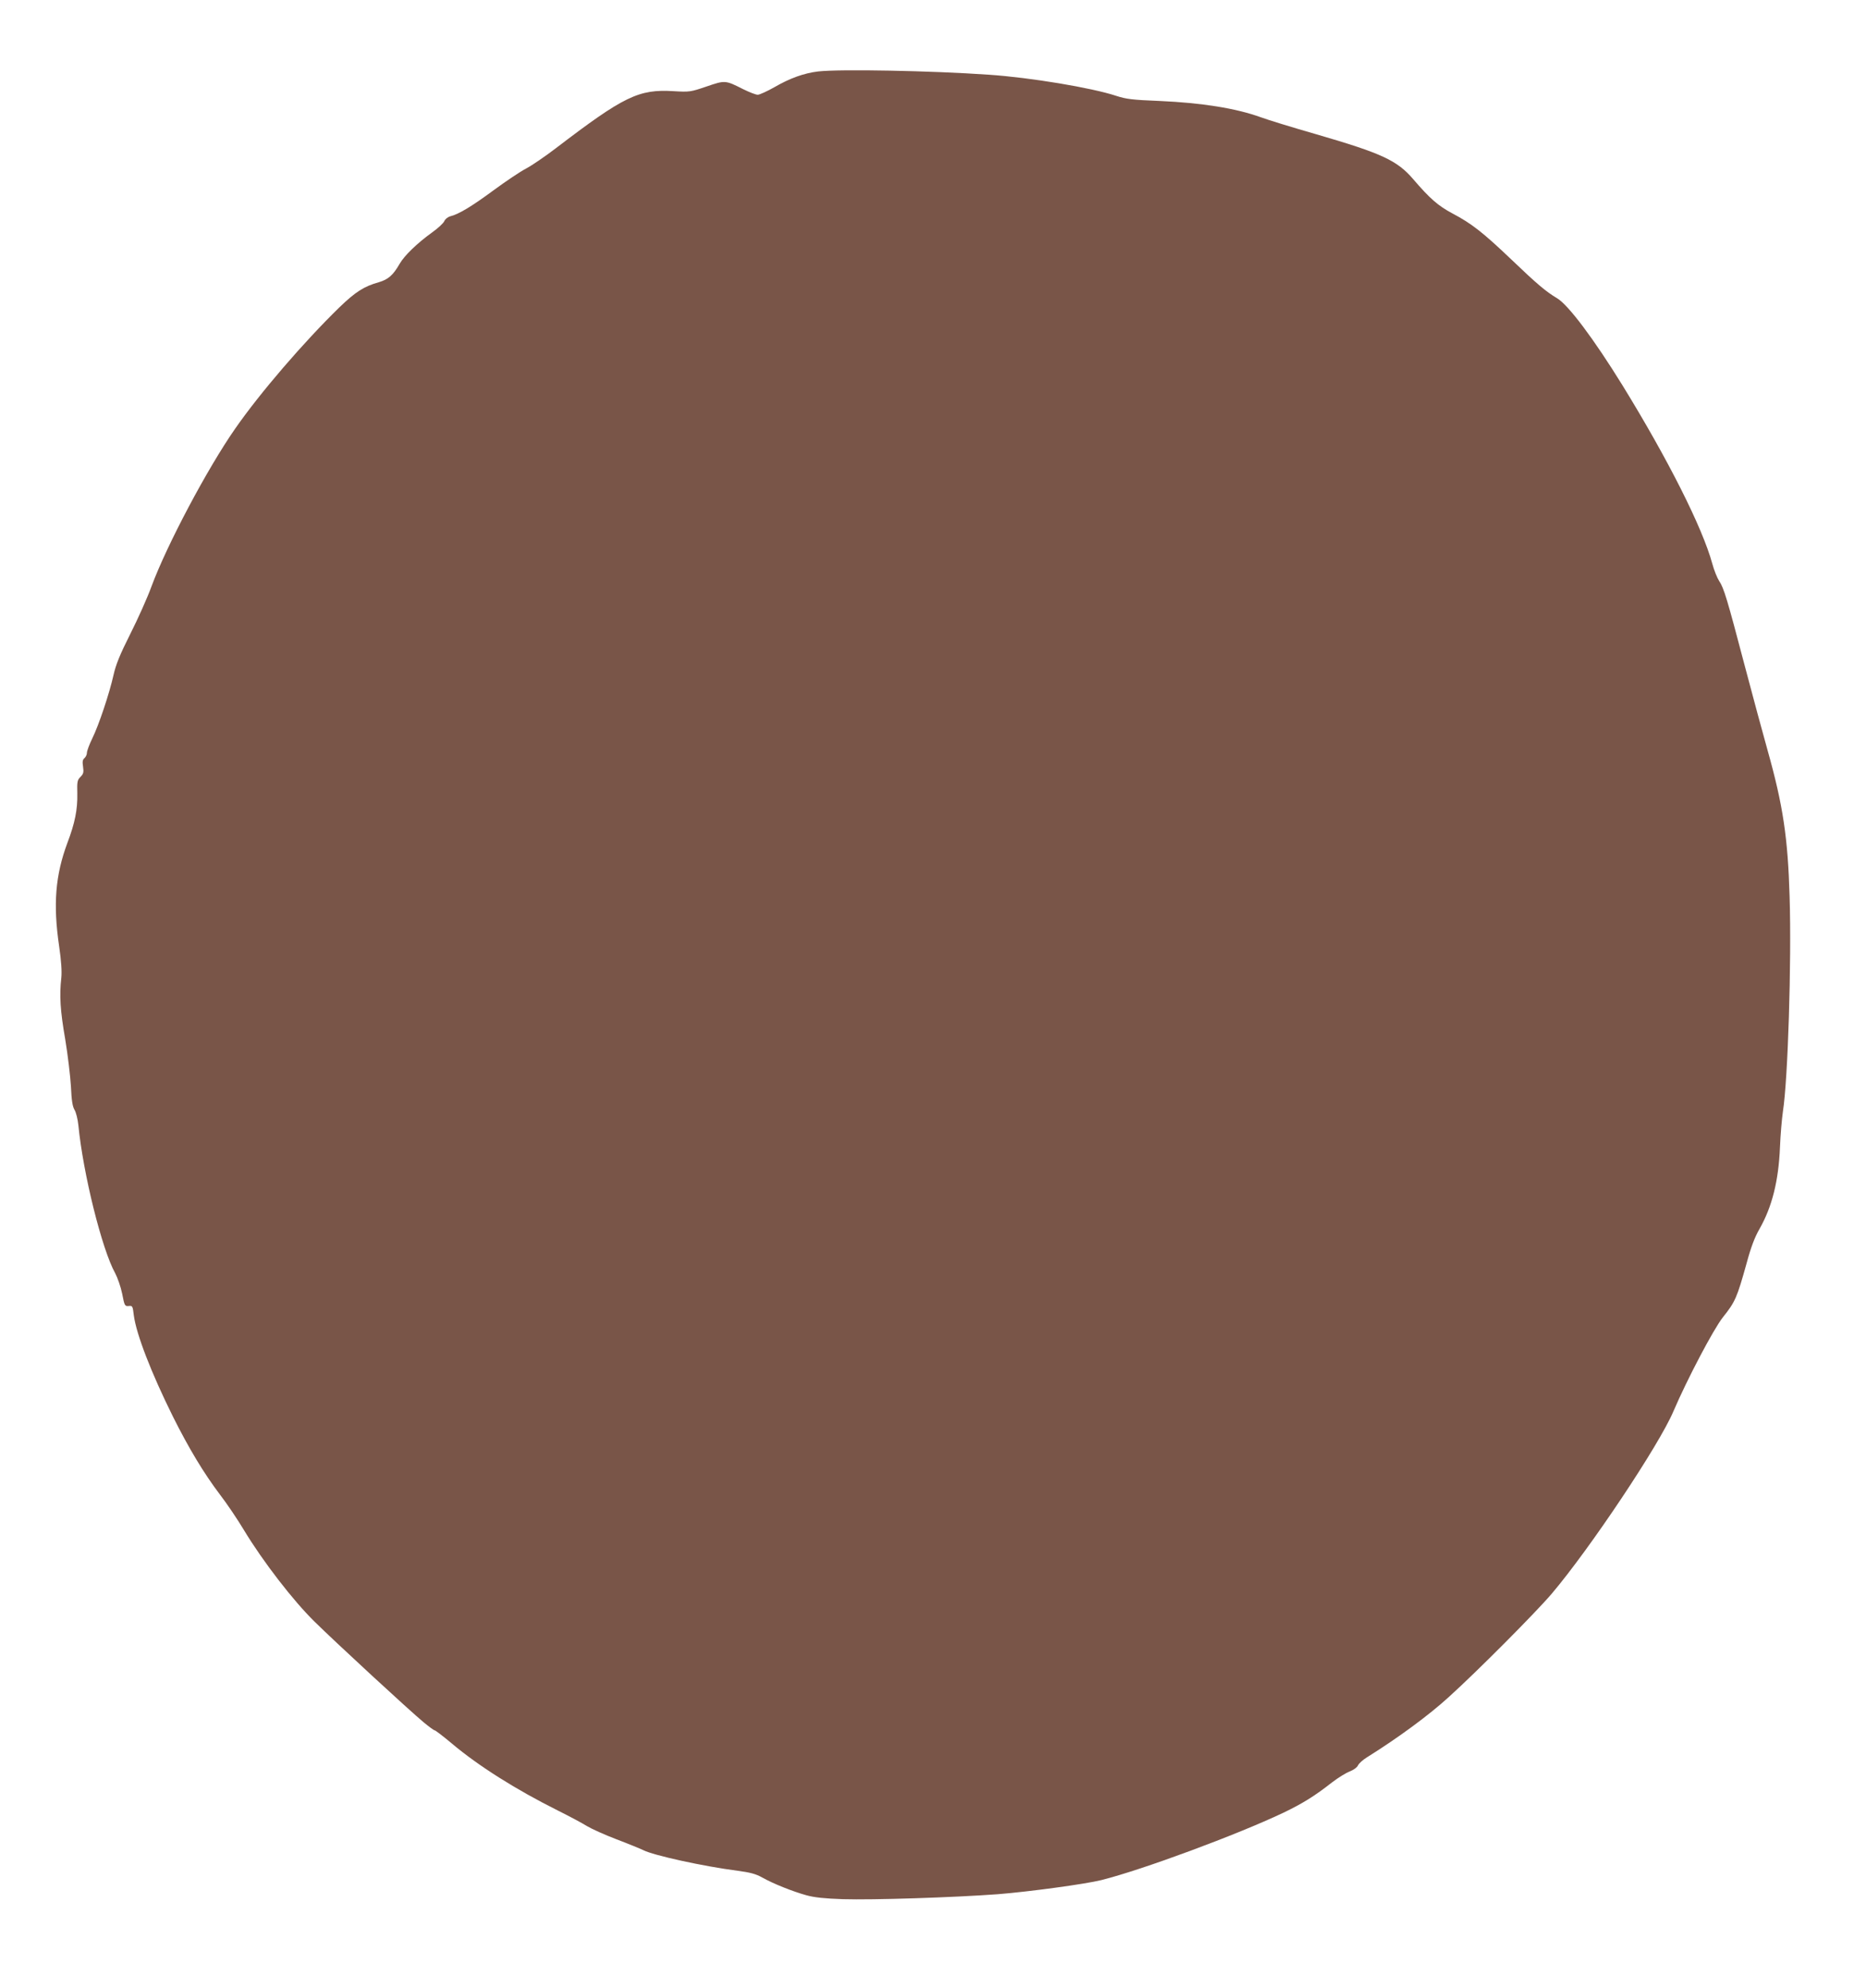 <?xml version="1.0" standalone="no"?>
<!DOCTYPE svg PUBLIC "-//W3C//DTD SVG 20010904//EN"
 "http://www.w3.org/TR/2001/REC-SVG-20010904/DTD/svg10.dtd">
<svg version="1.0" xmlns="http://www.w3.org/2000/svg"
 width="1202pt" height="1280pt" viewBox="0 0 1202 1280"
 preserveAspectRatio="xMidYMid meet">
<g transform="translate(0,1280) scale(0.1,-0.1)"
fill="#795548" stroke="none">
<path d="M5270 12340 c-91 -11 -181 -43 -281 -101 -48 -27 -96 -49 -108 -49
-12 0 -54 16 -94 36 -115 58 -116 58 -236 17 -103 -35 -109 -36 -211 -30 -226
14 -320 -32 -759 -367 -68 -52 -154 -111 -192 -131 -37 -19 -132 -83 -211
-141 -138 -102 -224 -154 -279 -167 -14 -4 -31 -17 -37 -31 -6 -13 -41 -46
-78 -72 -97 -70 -180 -150 -210 -203 -42 -73 -73 -100 -134 -118 -96 -27 -150
-62 -253 -161 -230 -224 -512 -551 -673 -783 -179 -257 -439 -747 -538 -1014
-26 -72 -88 -210 -137 -307 -68 -135 -93 -198 -108 -265 -26 -116 -94 -321
-137 -408 -19 -39 -34 -80 -34 -91 0 -12 -7 -27 -16 -35 -12 -10 -14 -23 -9
-55 5 -36 3 -46 -17 -66 -20 -20 -22 -31 -20 -107 2 -103 -15 -189 -64 -318
-77 -207 -93 -394 -53 -665 14 -96 18 -163 14 -203 -13 -114 -7 -211 25 -395
17 -102 33 -239 37 -305 4 -89 10 -128 23 -150 10 -16 21 -61 25 -100 30 -309
152 -800 237 -952 15 -28 36 -88 45 -132 15 -78 17 -81 42 -79 24 3 26 0 33
-60 16 -122 112 -370 252 -652 102 -204 199 -365 302 -501 44 -57 115 -162
158 -234 120 -198 315 -451 453 -586 134 -132 612 -573 704 -649 33 -27 64
-50 69 -50 5 0 56 -39 112 -86 170 -143 412 -296 683 -431 72 -36 155 -80 185
-99 30 -18 116 -57 190 -85 74 -28 152 -60 173 -70 65 -34 390 -105 608 -133
82 -11 117 -20 160 -44 69 -39 194 -89 284 -114 51 -14 116 -21 235 -25 190
-6 716 11 998 32 201 16 563 65 667 91 267 67 876 293 1171 433 125 60 201
107 316 197 38 29 88 60 112 69 25 10 48 26 54 40 6 12 31 35 57 51 202 126
400 272 526 387 183 165 563 547 665 667 246 290 693 959 784 1175 88 205 256
525 318 604 80 100 91 126 153 348 28 104 52 167 83 221 81 142 123 309 132
527 3 77 12 181 19 230 32 204 56 958 43 1382 -11 377 -42 588 -142 943 -30
107 -96 350 -146 540 -114 433 -135 504 -166 550 -13 20 -33 70 -44 111 -63
231 -284 670 -579 1149 -183 296 -348 517 -421 560 -72 43 -130 92 -294 249
-184 175 -255 231 -380 297 -92 49 -145 95 -253 221 -103 120 -202 166 -622
288 -157 45 -319 95 -359 110 -160 58 -380 93 -652 105 -177 7 -215 12 -280
33 -157 52 -553 118 -820 136 -372 26 -962 37 -1100 21z"/>
</g>
</svg>
